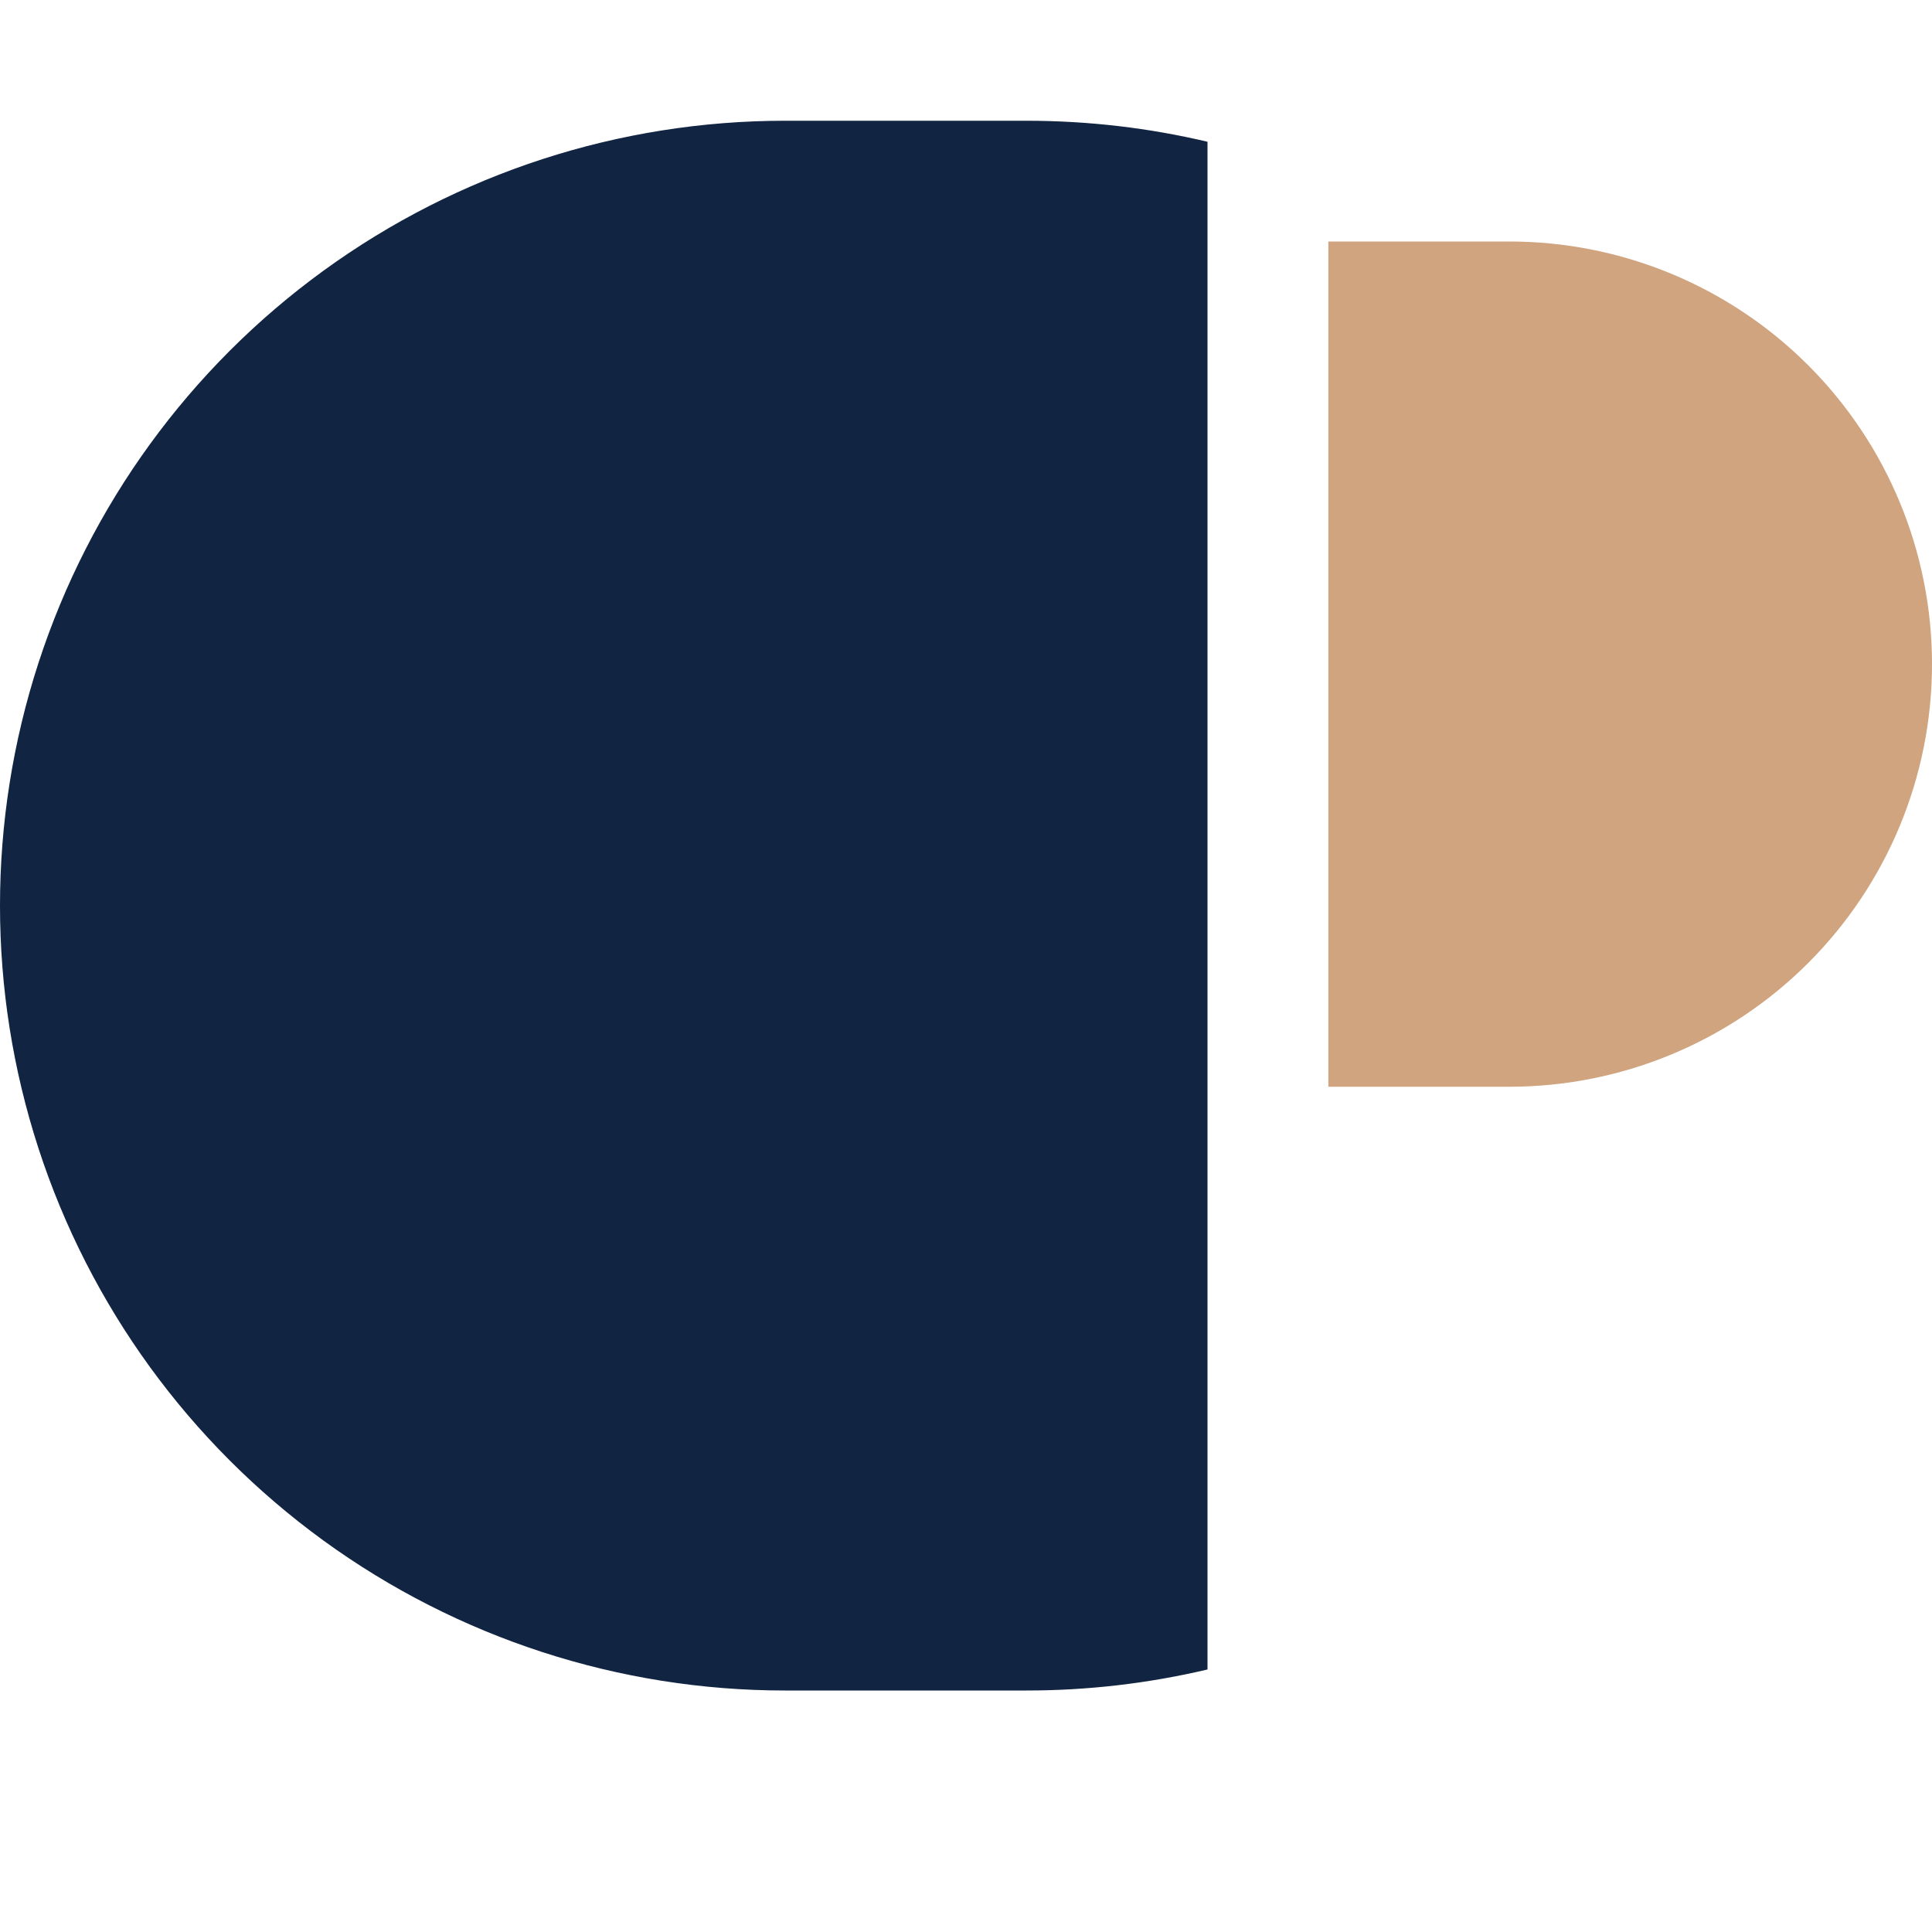 <?xml version="1.0" encoding="UTF-8"?>
<svg data-bbox="0 1 16 13" xmlns="http://www.w3.org/2000/svg" viewBox="0 0 16 16" height="16" width="16" data-type="color">
    <g>
        <defs>
            <clipPath id="84946002-63d0-41fe-80ba-de94967092d0">
                <path d="M16 0v16H0V0h16Z"/>
            </clipPath>
            <clipPath id="1582c26d-cad8-4e9a-a430-be16c2c64c54">
                <path d="M8.5 0c.516 0 1.018.06 1.5.174v12.652A6.518 6.518 0 0 1 8.5 13h-2a6.5 6.5 0 1 1 0-13h2Z"/>
            </clipPath>
            <clipPath id="8ccc5429-2ae7-4338-bb3a-b06c63706365">
                <path d="M4.999 0v7H3.5a3.5 3.5 0 0 1 0-7h1.499Z"/>
            </clipPath>
        </defs>
        <g clip-path="url(#84946002-63d0-41fe-80ba-de94967092d0)">
            <g clip-path="url(#1582c26d-cad8-4e9a-a430-be16c2c64c54)" transform="translate(0 1)">
                <path fill="#112441" d="M0 0h10v13H0V0z" data-color="1"/>
            </g>
            <g clip-path="url(#8ccc5429-2ae7-4338-bb3a-b06c63706365)" transform="matrix(-1 0 0 1 16 2)">
                <path fill="#CFA47F" d="M0 0h4.999v7H0V0z" data-color="2"/>
            </g>
        </g>
    </g>
</svg>
